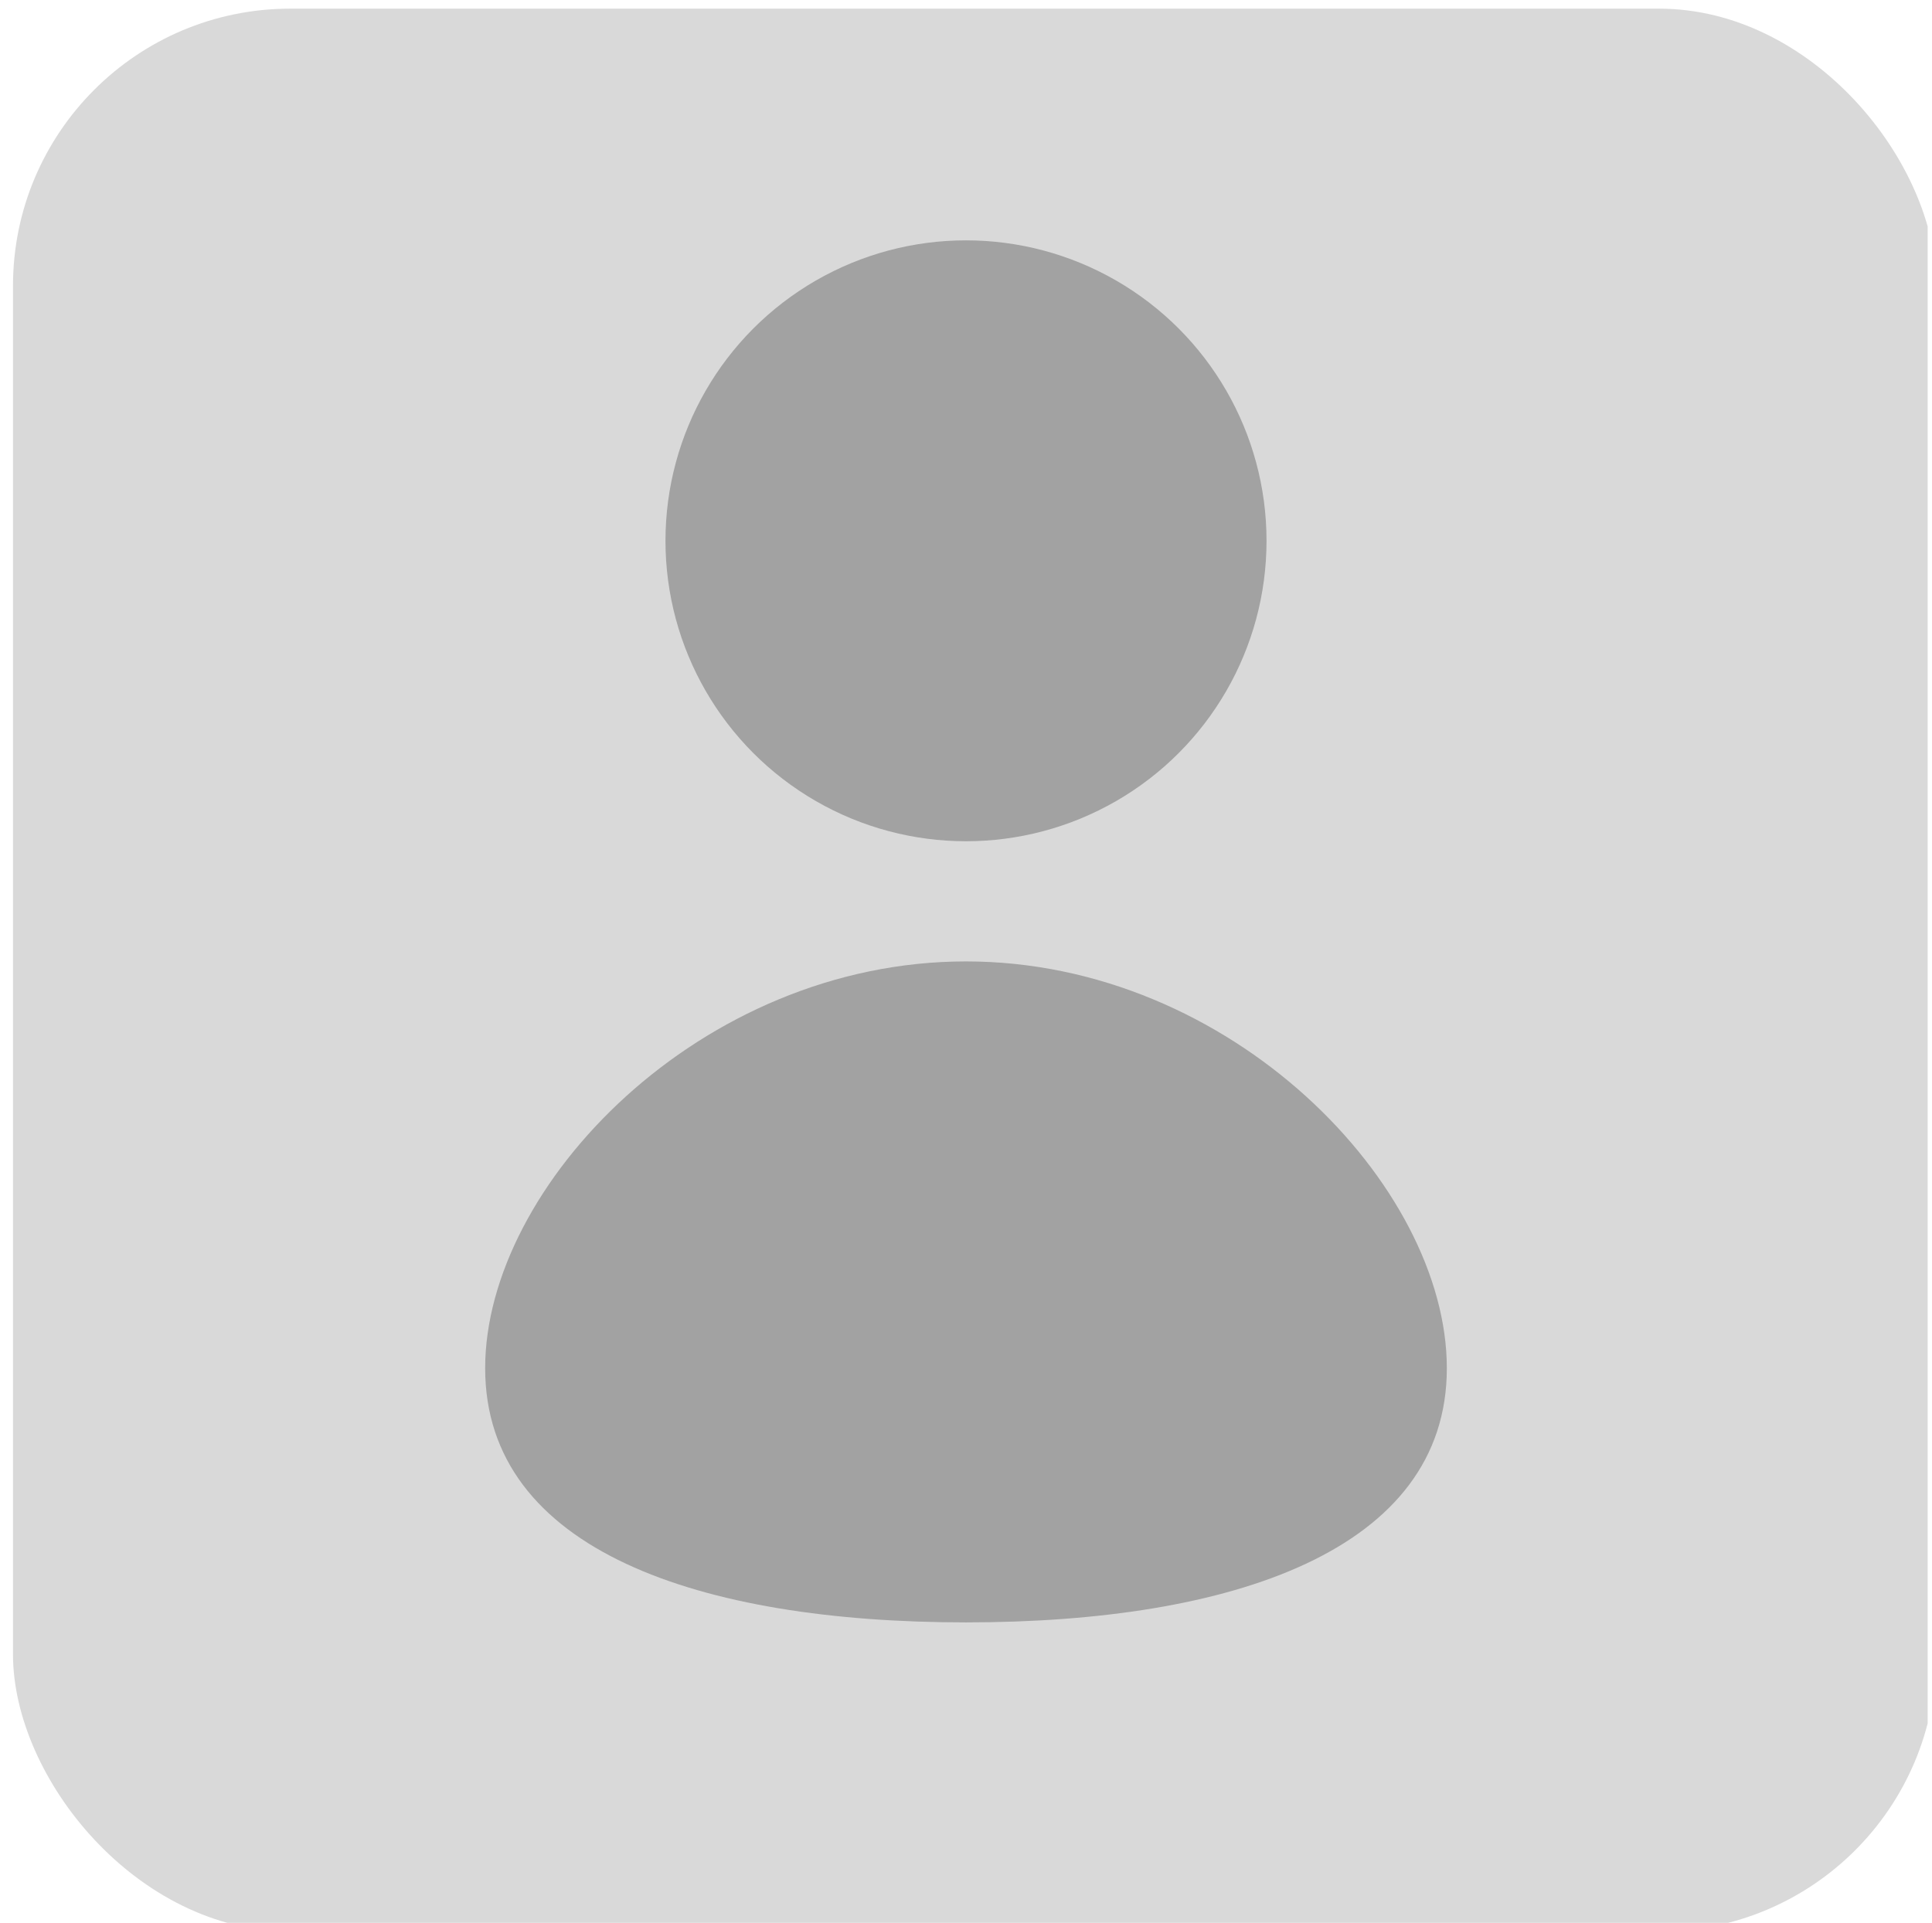 <svg width="223" height="222" viewBox="0 0 223 222" fill="none" xmlns="http://www.w3.org/2000/svg">
<g clip-path="url(#clip0_153_15591)">
<rect x="1.5" y="1" width="222" height="222" rx="32" fill="#D9D9D9"/>
<circle cx="111.5" cy="62.438" r="34.688" fill="#A2A2A2"/>
<path d="M167 157.962C167 179.035 142.152 187.312 111.5 187.312C80.848 187.312 56 179.035 56 157.962C56 136.888 80.848 111 111.5 111C142.152 111 167 136.888 167 157.962Z" fill="#A2A2A2"/>
</g>
<defs>
<clipPath id="clip0_153_15591">
<rect width="222" height="222" fill="white" transform="translate(0.5)"/>
</clipPath>
</defs>
</svg>
